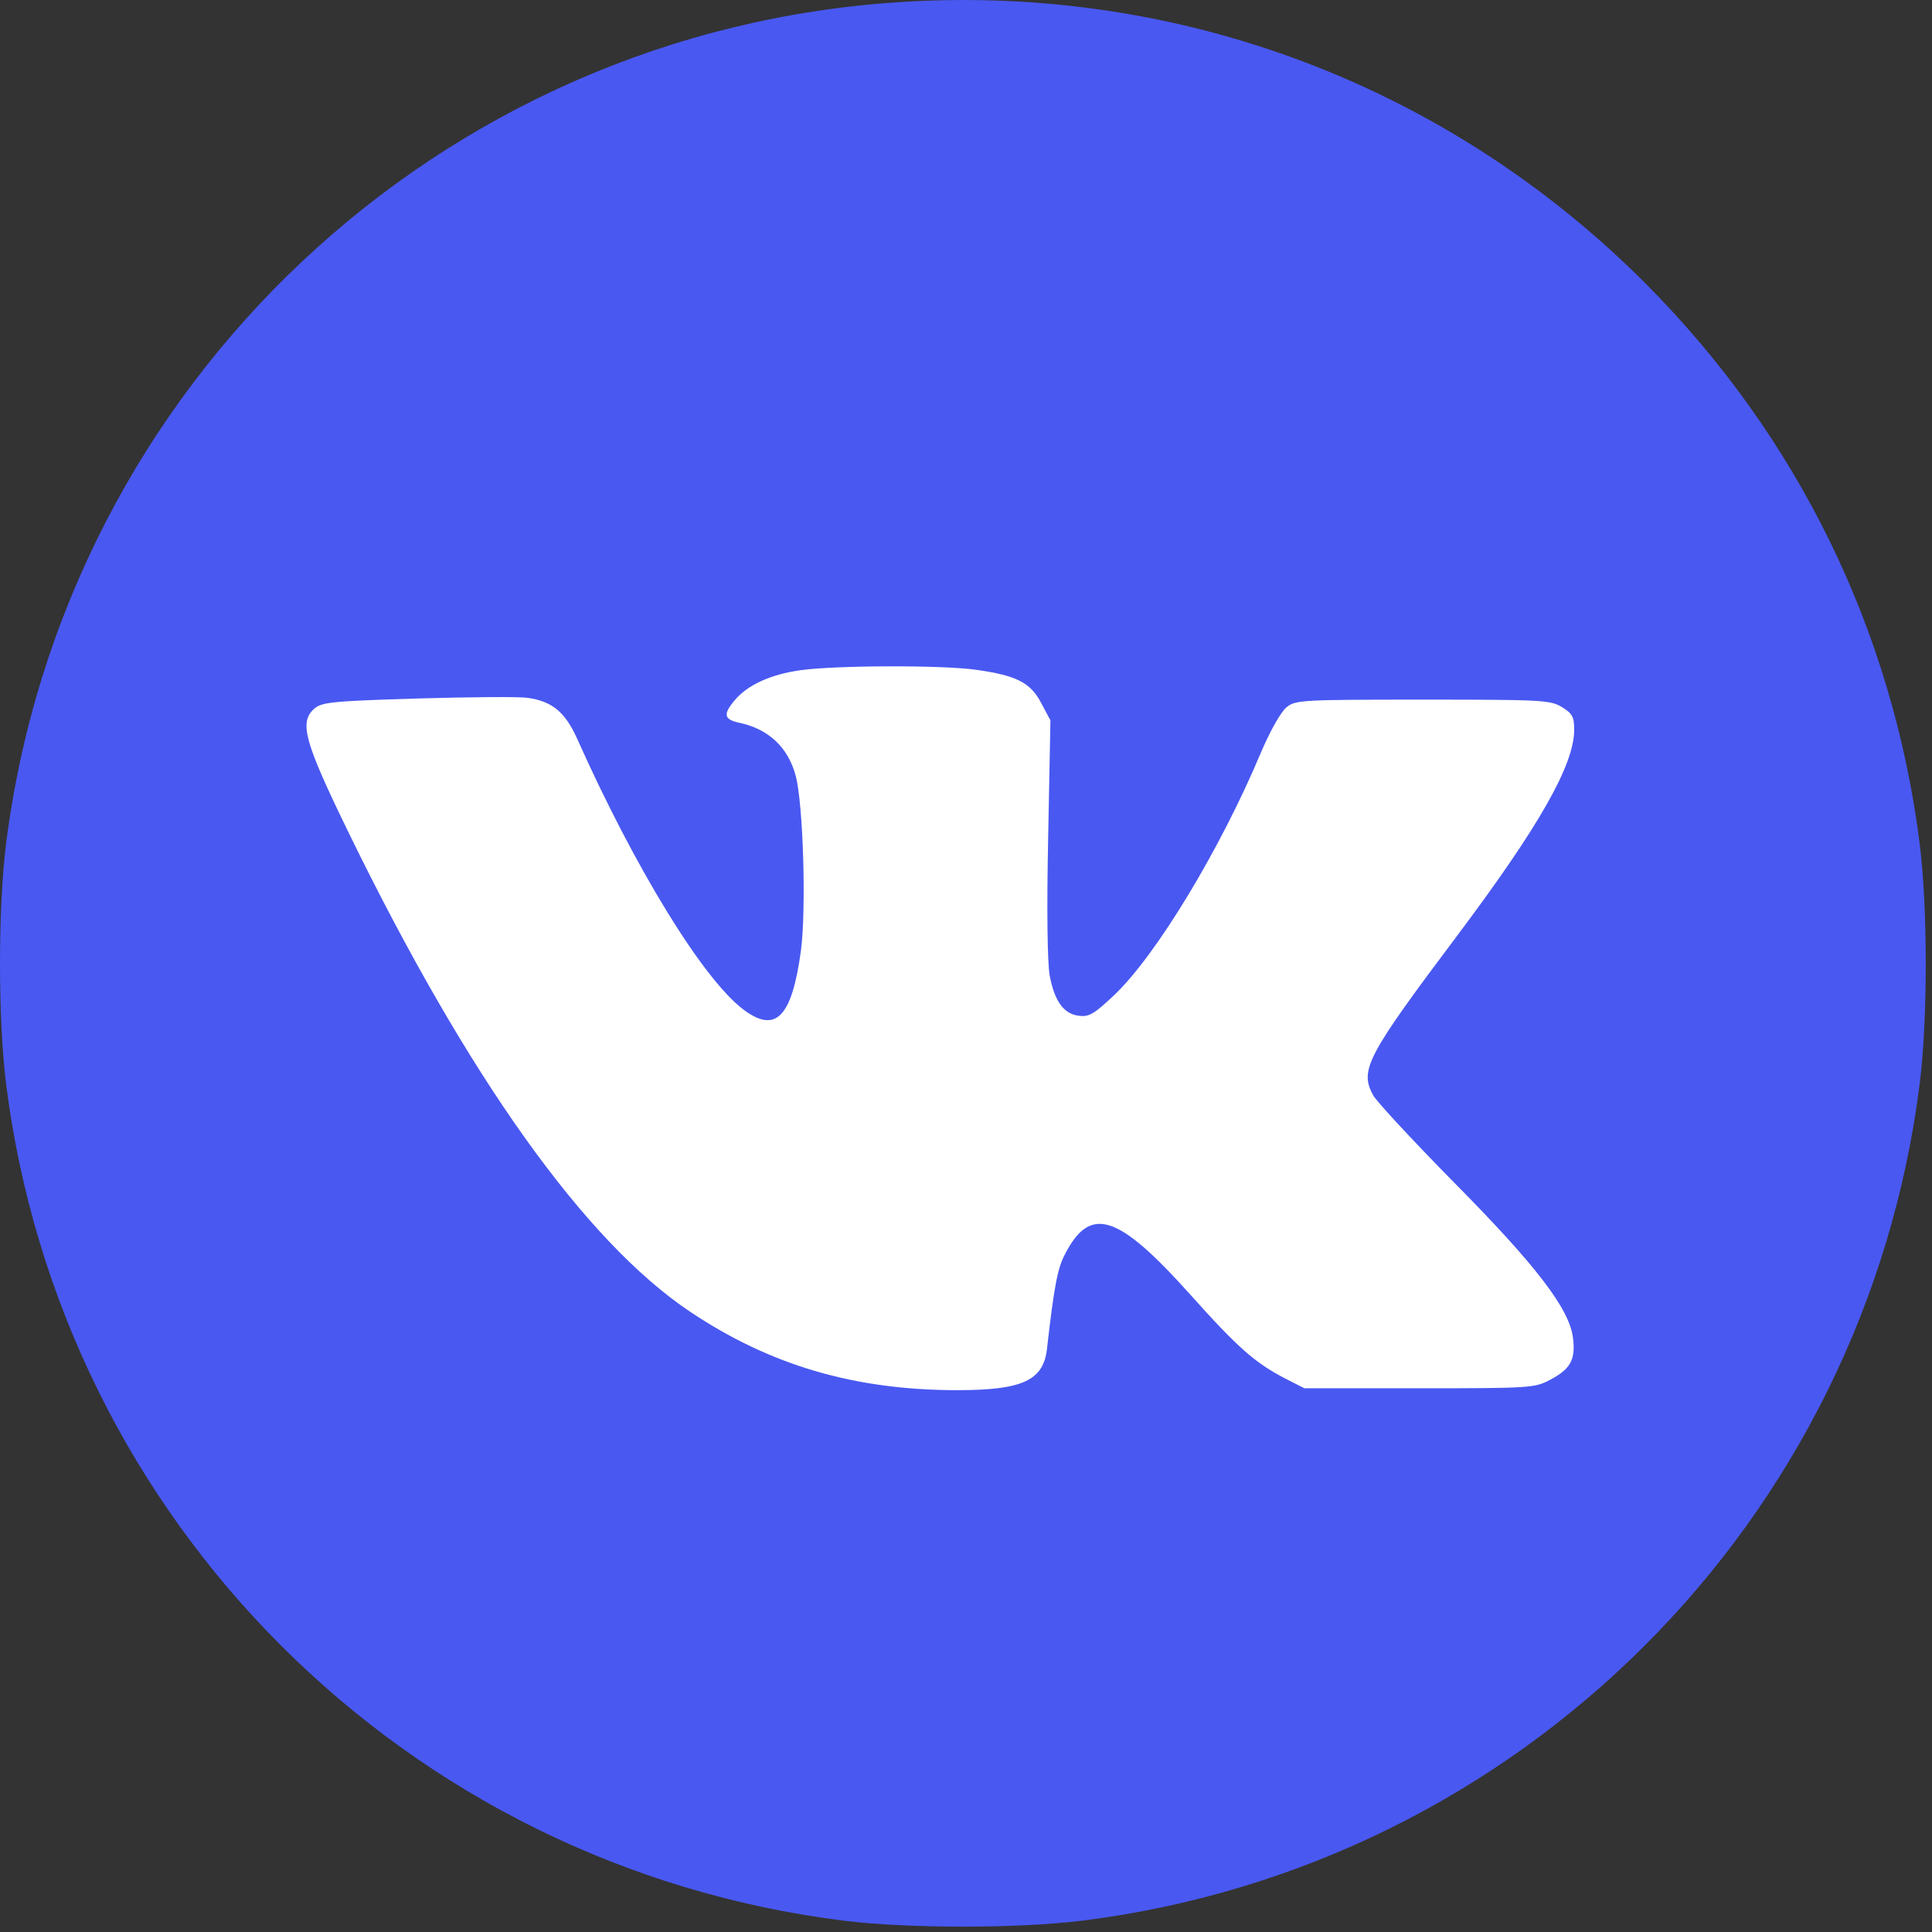 <?xml version="1.0" encoding="UTF-8"?> <svg xmlns="http://www.w3.org/2000/svg" width="44" height="44" viewBox="0 0 44 44" fill="none"><rect x="0" y="0" width="44" height="44" fill="#333333" stroke="none"/><ellipse cx="22" cy="22" rx="16" ry="19" fill="white"></ellipse><path d="M20.554 0.044C10.018 0.688 1.45 8.749 0.135 19.242C-0.045 20.703 -0.045 23.195 0.135 24.656C1.381 34.642 9.236 42.497 19.222 43.743C20.683 43.923 23.175 43.923 24.636 43.743C34.622 42.497 42.477 34.642 43.723 24.656C43.903 23.195 43.903 20.703 43.723 19.242C43.113 14.361 40.938 9.918 37.449 6.429C32.972 1.952 26.888 -0.351 20.554 0.044ZM22.238 15.255C23.149 15.384 23.476 15.547 23.717 16.02L23.923 16.406L23.871 19.079C23.837 20.738 23.854 21.932 23.906 22.216C24.017 22.809 24.232 23.101 24.585 23.135C24.808 23.161 24.928 23.084 25.375 22.663C26.329 21.76 27.79 19.345 28.71 17.154C28.933 16.63 29.174 16.209 29.302 16.106C29.5 15.942 29.655 15.934 32.405 15.934C35.129 15.934 35.31 15.942 35.576 16.106C35.808 16.252 35.851 16.32 35.851 16.621C35.851 17.42 35.052 18.821 33.196 21.296C31.124 24.055 30.961 24.364 31.27 24.94C31.356 25.095 32.181 25.98 33.101 26.916C34.983 28.816 35.756 29.821 35.825 30.483C35.885 30.964 35.765 31.179 35.31 31.42C34.957 31.609 34.88 31.617 32.328 31.617H29.706L29.251 31.385C28.581 31.033 28.194 30.698 27.102 29.477C25.453 27.638 24.825 27.441 24.249 28.575C24.086 28.876 24 29.34 23.846 30.706C23.768 31.437 23.296 31.66 21.8 31.66C19.463 31.66 17.538 31.093 15.716 29.873C13.327 28.274 10.663 24.545 7.938 18.959C6.933 16.896 6.813 16.458 7.148 16.148C7.32 15.994 7.509 15.968 9.503 15.908C10.688 15.873 11.814 15.865 12.003 15.891C12.57 15.968 12.863 16.209 13.138 16.81C14.461 19.775 16.008 22.293 16.927 22.989C17.667 23.548 18.036 23.17 18.242 21.64C18.363 20.703 18.294 18.323 18.122 17.67C17.95 17.017 17.495 16.595 16.824 16.458C16.489 16.381 16.463 16.269 16.73 15.951C17.022 15.598 17.555 15.358 18.234 15.263C19.033 15.152 21.448 15.143 22.238 15.255Z" fill="#4958F1"></path></svg> 